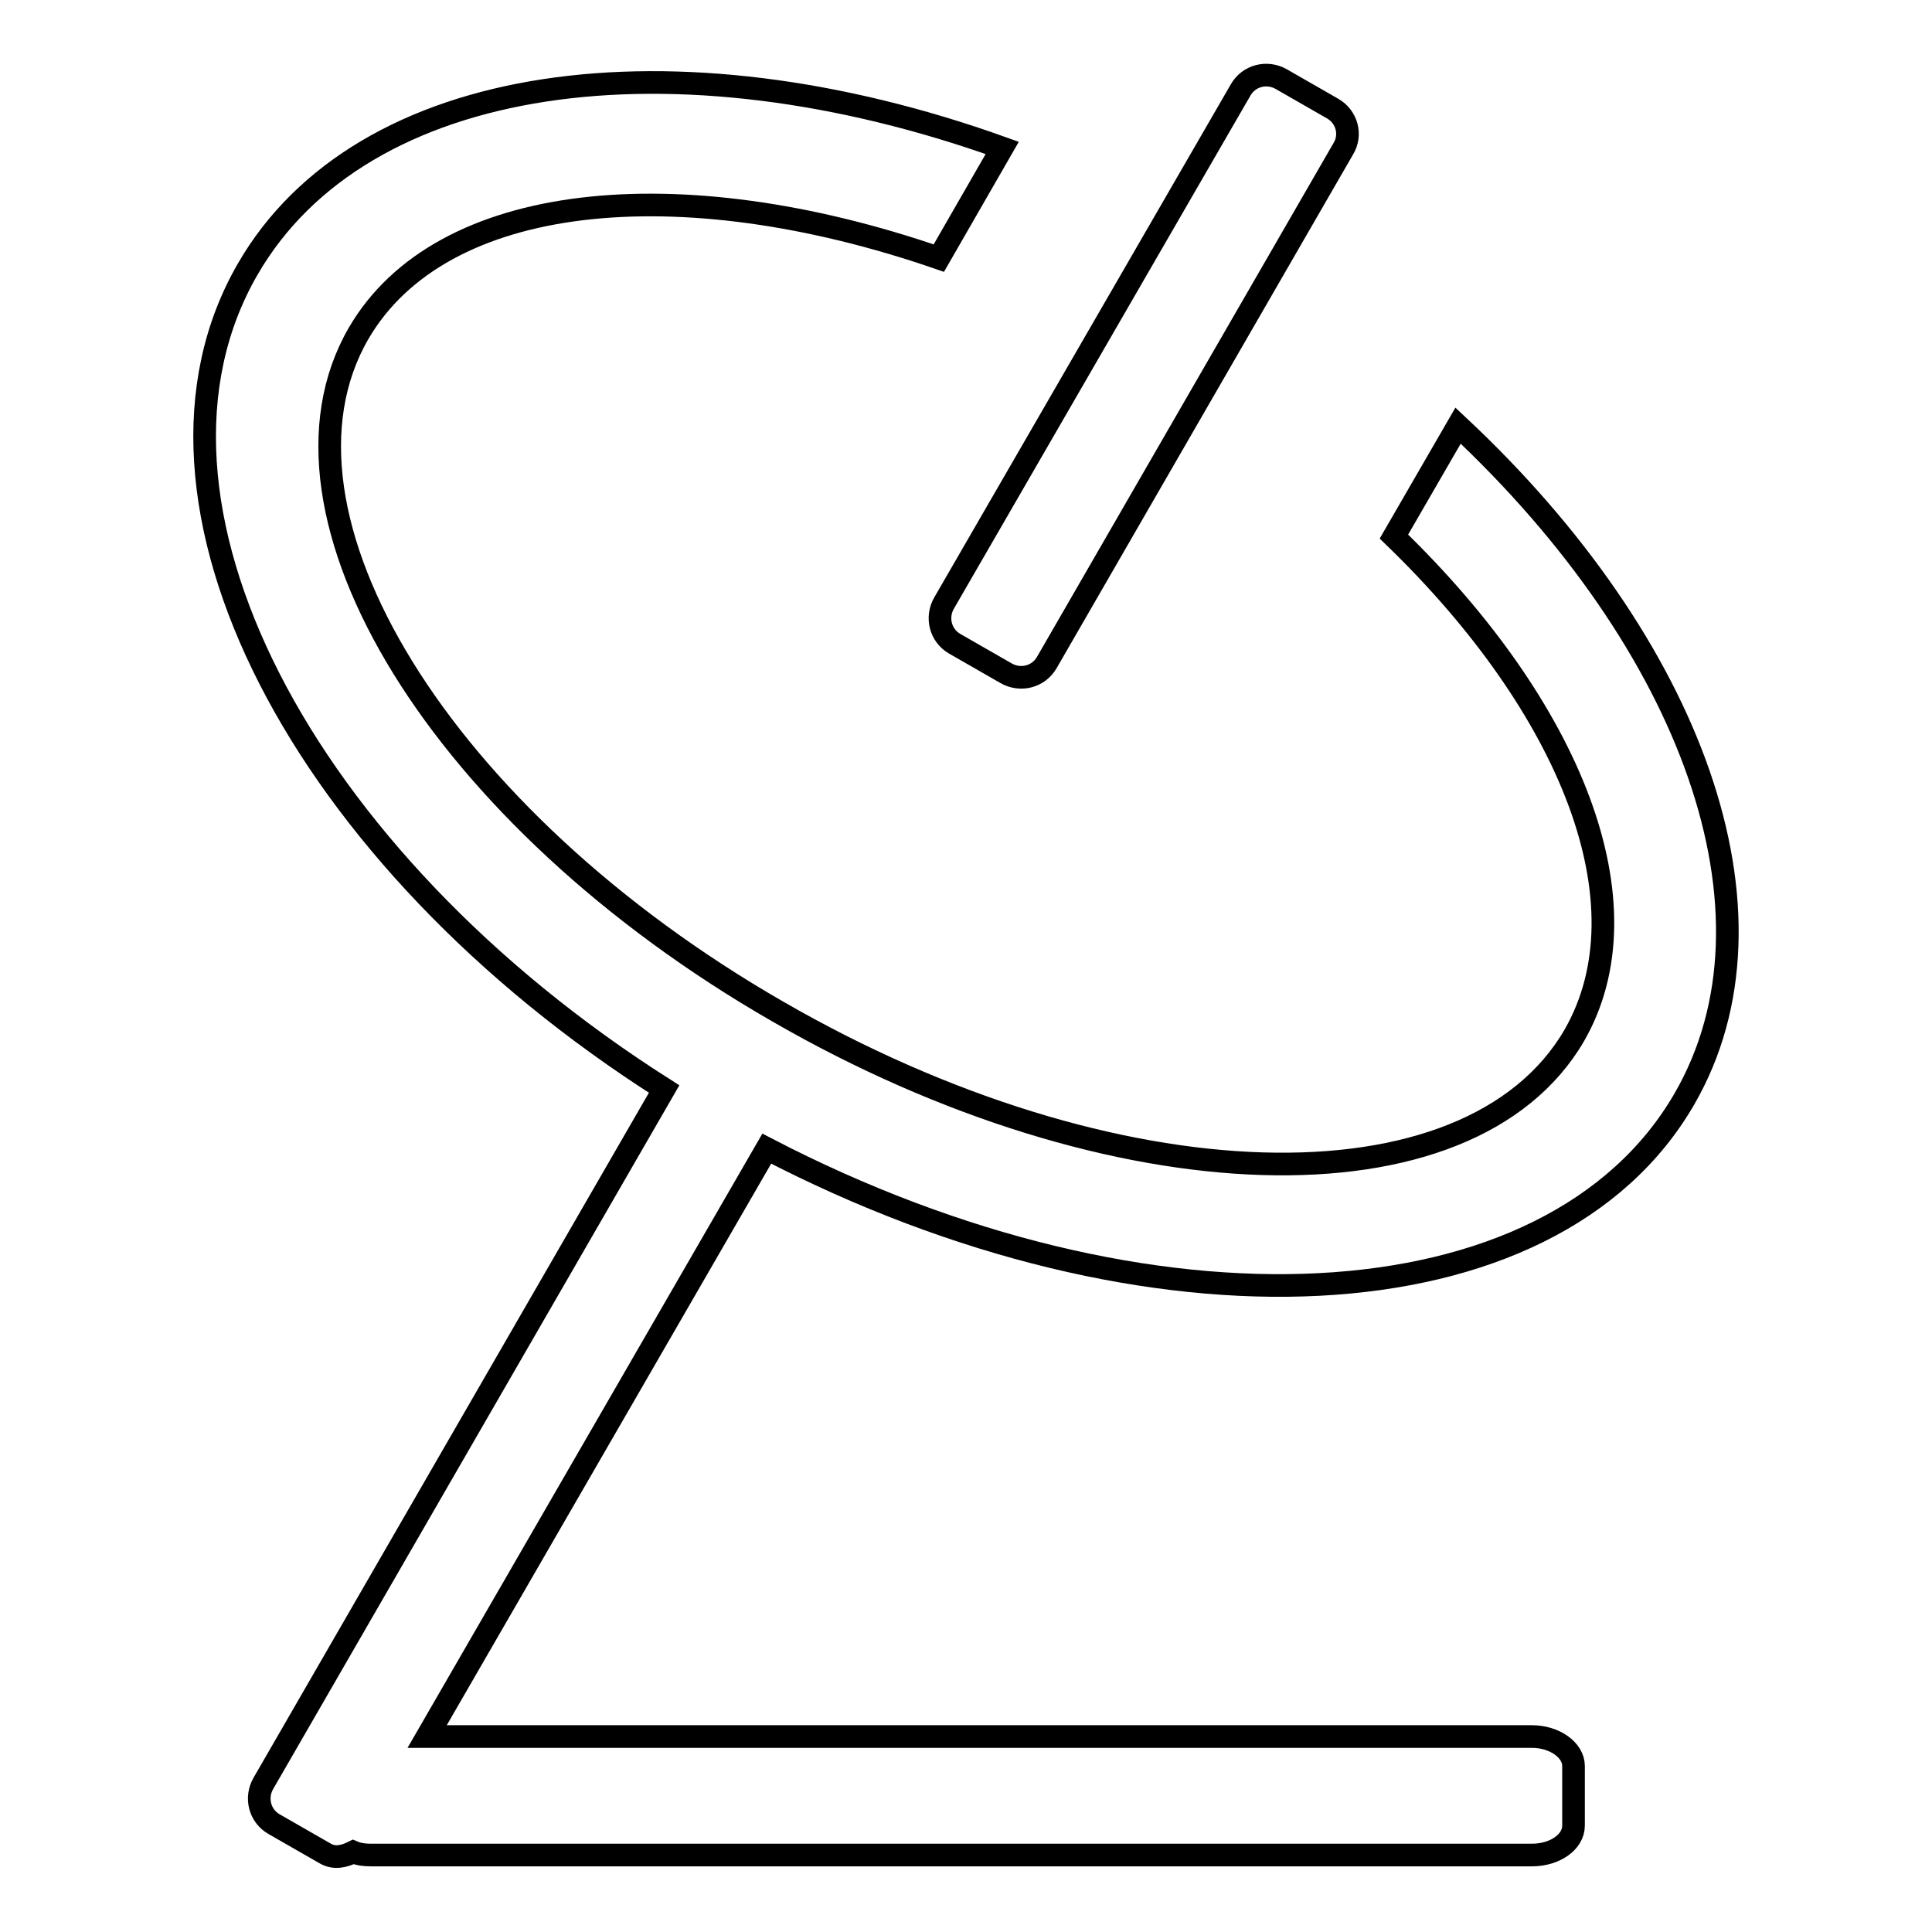 <?xml version="1.0" encoding="utf-8"?>
<!-- Svg Vector Icons : http://www.onlinewebfonts.com/icon -->
<!DOCTYPE svg PUBLIC "-//W3C//DTD SVG 1.1//EN" "http://www.w3.org/Graphics/SVG/1.1/DTD/svg11.dtd">
<svg version="1.1" xmlns="http://www.w3.org/2000/svg" xmlns:xlink="http://www.w3.org/1999/xlink" x="0px" y="0px" viewBox="0 0 256 256" enable-background="new 0 0 256 256" xml:space="preserve">
<g><g><path stroke-width="3" fill-opacity="0" stroke="#000000"  d="M223.2,145.6c-17.6,30.5-71,32.9-121.6,6.6l-45,77.9H203c3,0,5.5,1.8,5.5,3.9v7.9c0,2.2-2.5,3.9-5.5,3.9H49.1c-0.8,0-1.6-0.1-2.3-0.4c-1.2,0.6-2.5,0.9-3.7,0.2l-6.8-3.9c-1.9-1.1-2.5-3.5-1.4-5.4l53.1-92C39.8,113.7,15.2,66.2,32.8,35.7C47.9,9.5,89.3,4,132.8,19.6l-8.4,14.6c-34.5-11.9-66-8.8-76.9,10c-13.8,23.9,11,64.2,55.5,89.8c44.5,25.7,91.7,27.1,105.6,3.2c10-17.4-0.4-43.4-23.9-66.1l8.5-14.7C224.1,85.3,237.4,121,223.2,145.6z M138.7,87.8c-1.1,1.9-3.5,2.5-5.4,1.4l-6.8-3.9c-1.9-1.1-2.5-3.5-1.4-5.4l39.3-68c1.1-1.9,3.5-2.5,5.4-1.4l6.8,3.9c1.9,1.1,2.5,3.5,1.4,5.3L138.7,87.8z"/></g></g>
</svg>